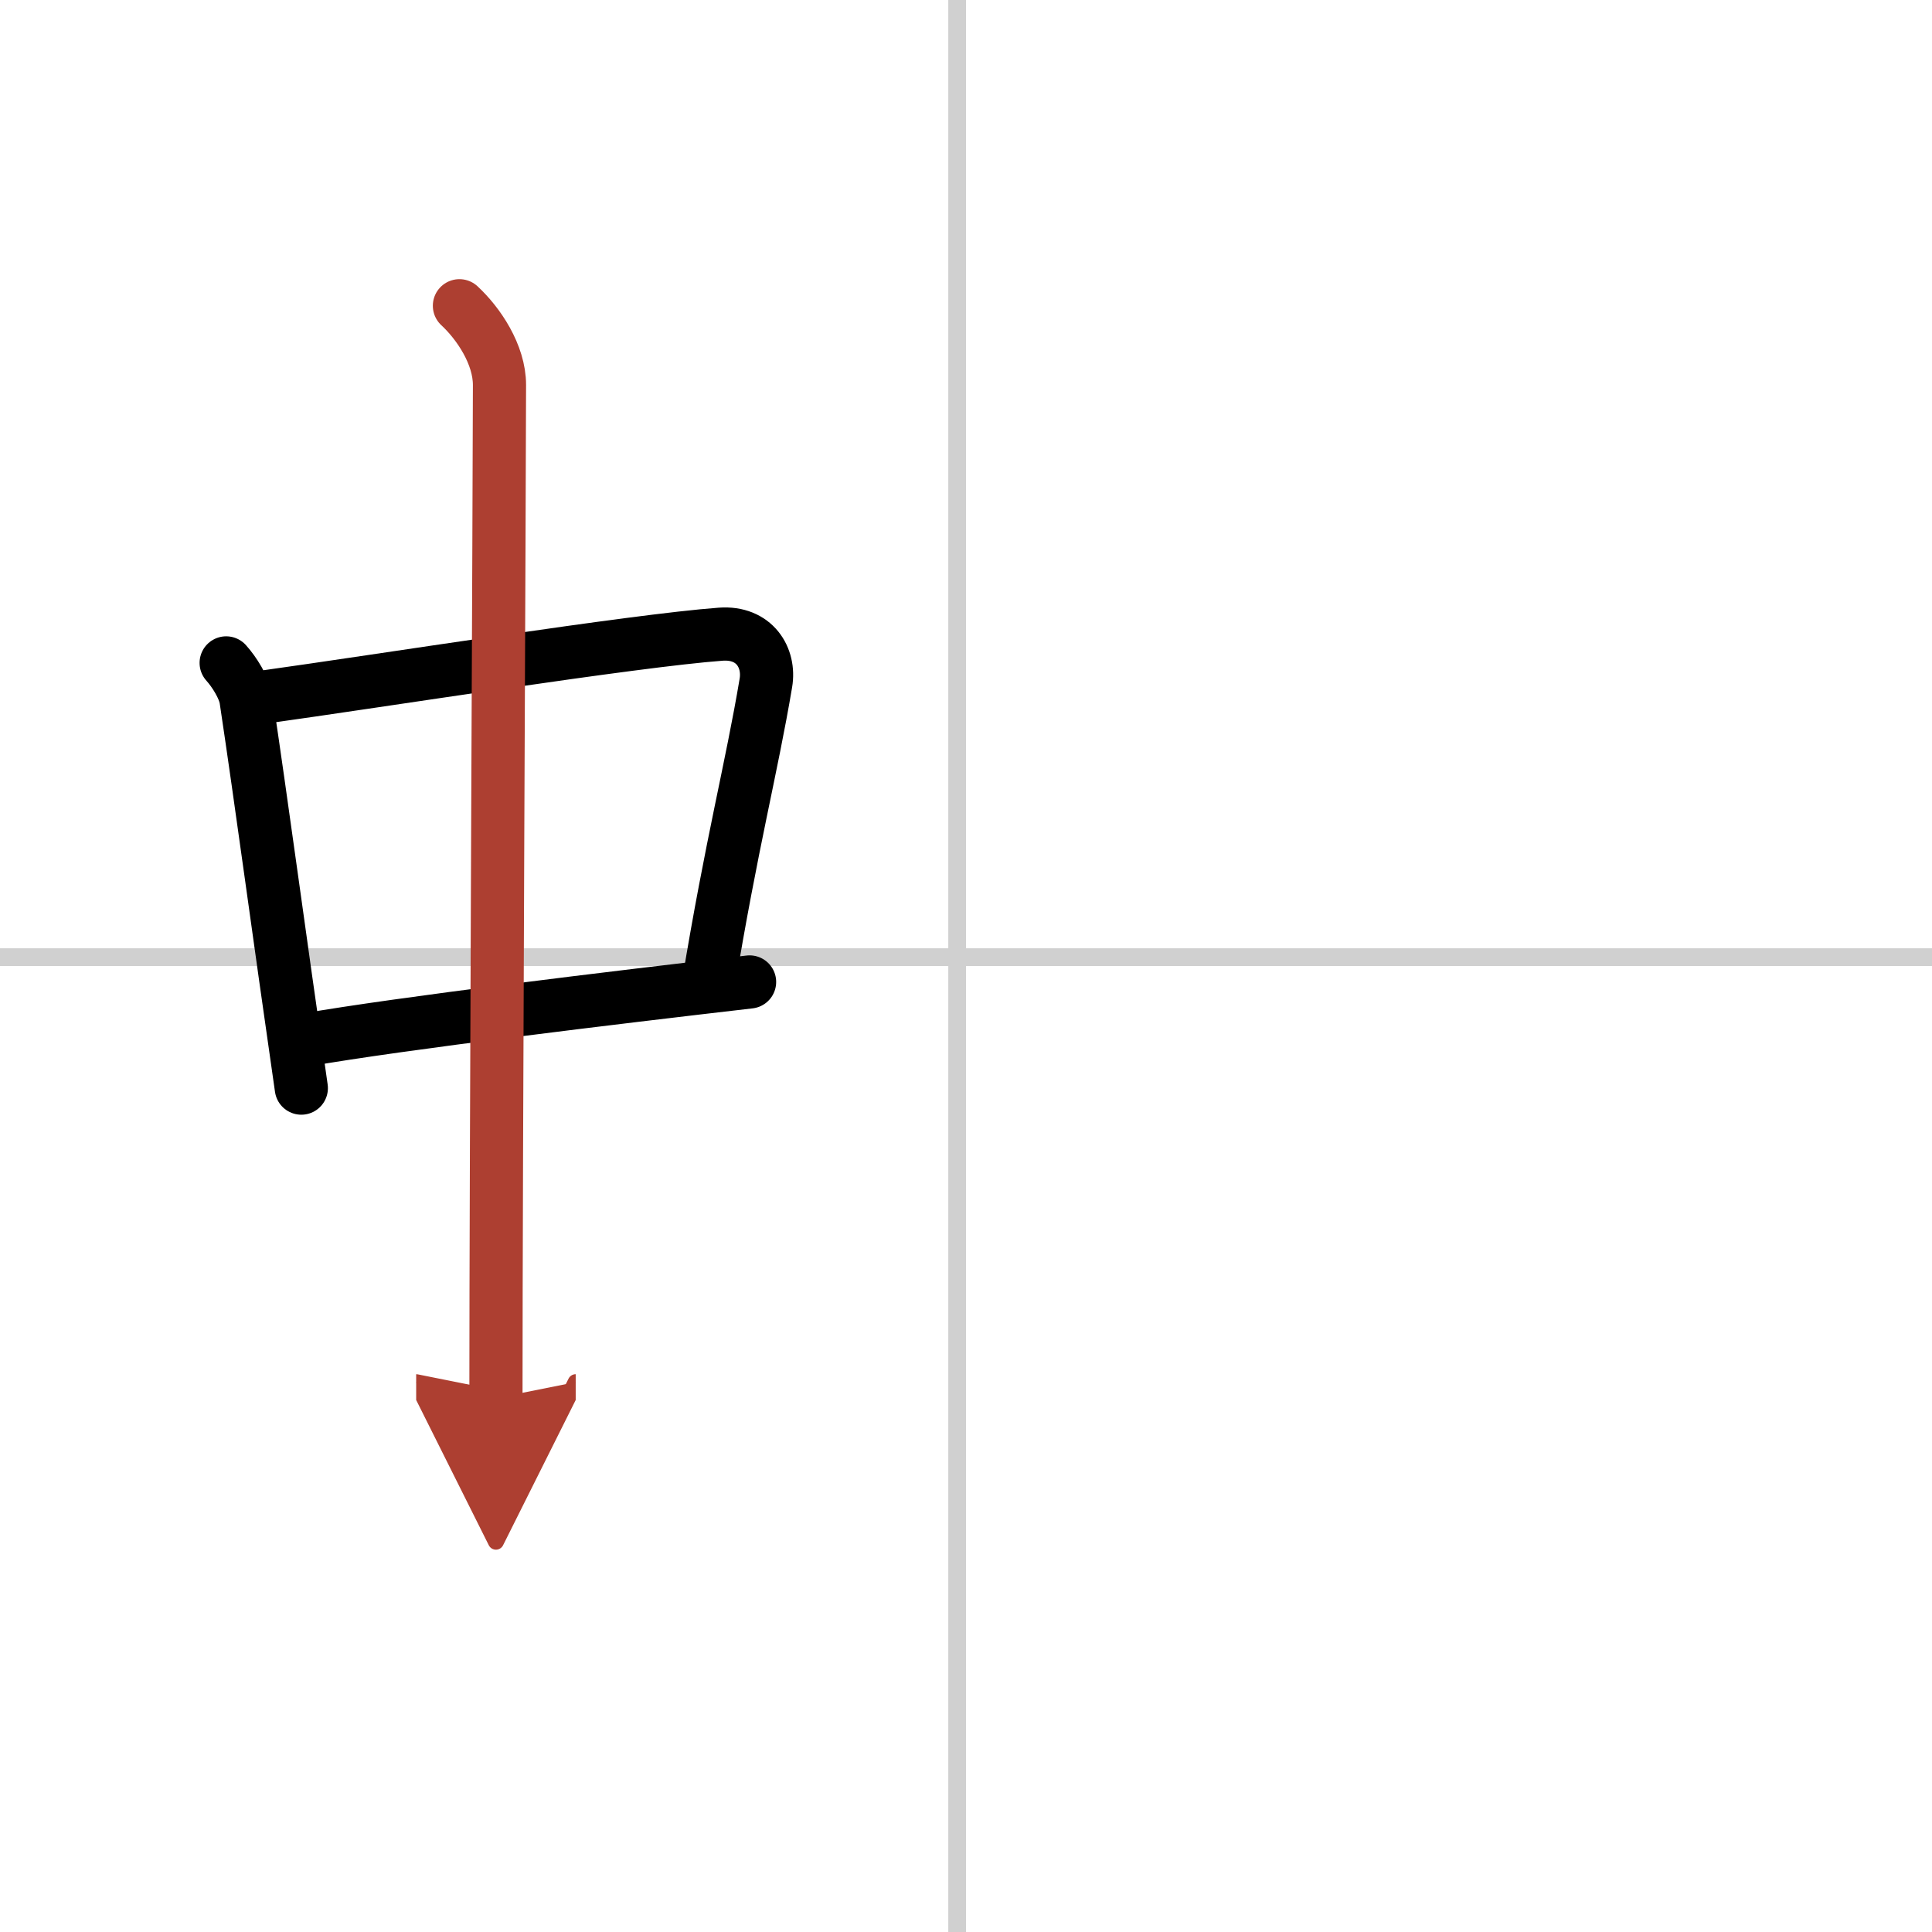 <svg width="400" height="400" viewBox="0 0 109 109" xmlns="http://www.w3.org/2000/svg"><defs><marker id="a" markerWidth="4" orient="auto" refX="1" refY="5" viewBox="0 0 10 10"><polyline points="0 0 10 5 0 10 1 5" fill="#ad3f31" stroke="#ad3f31"/></marker></defs><g fill="none" stroke="#000" stroke-linecap="round" stroke-linejoin="round" stroke-width="3"><rect width="100%" height="100%" fill="#fff" stroke="#fff"/><line x1="54" x2="54" y2="109" stroke="#d0d0d0" stroke-width="1"/><line x2="109" y1="54" y2="54" stroke="#d0d0d0" stroke-width="1"/><path d="m12.76 37.4c0.46 0.51 1.02 1.4 1.12 2.06 0.87 5.79 1.87 13.29 3.12 21.93"/><path d="m14.72 39.35c6.76-0.94 21.05-3.21 25.94-3.57 1.91-0.14 2.79 1.33 2.55 2.75-0.81 4.82-1.93 9.04-3.25 17.05"/><path d="m17.19 58.68c5.44-0.95 17.5-2.4 25.1-3.28"/><path d="m25.92 17.25c1.08 1 2.26 2.75 2.26 4.47 0 4.78-0.2 43.78-0.2 57.16" marker-end="url(#a)" stroke="#ad3f31"/></g></svg>
